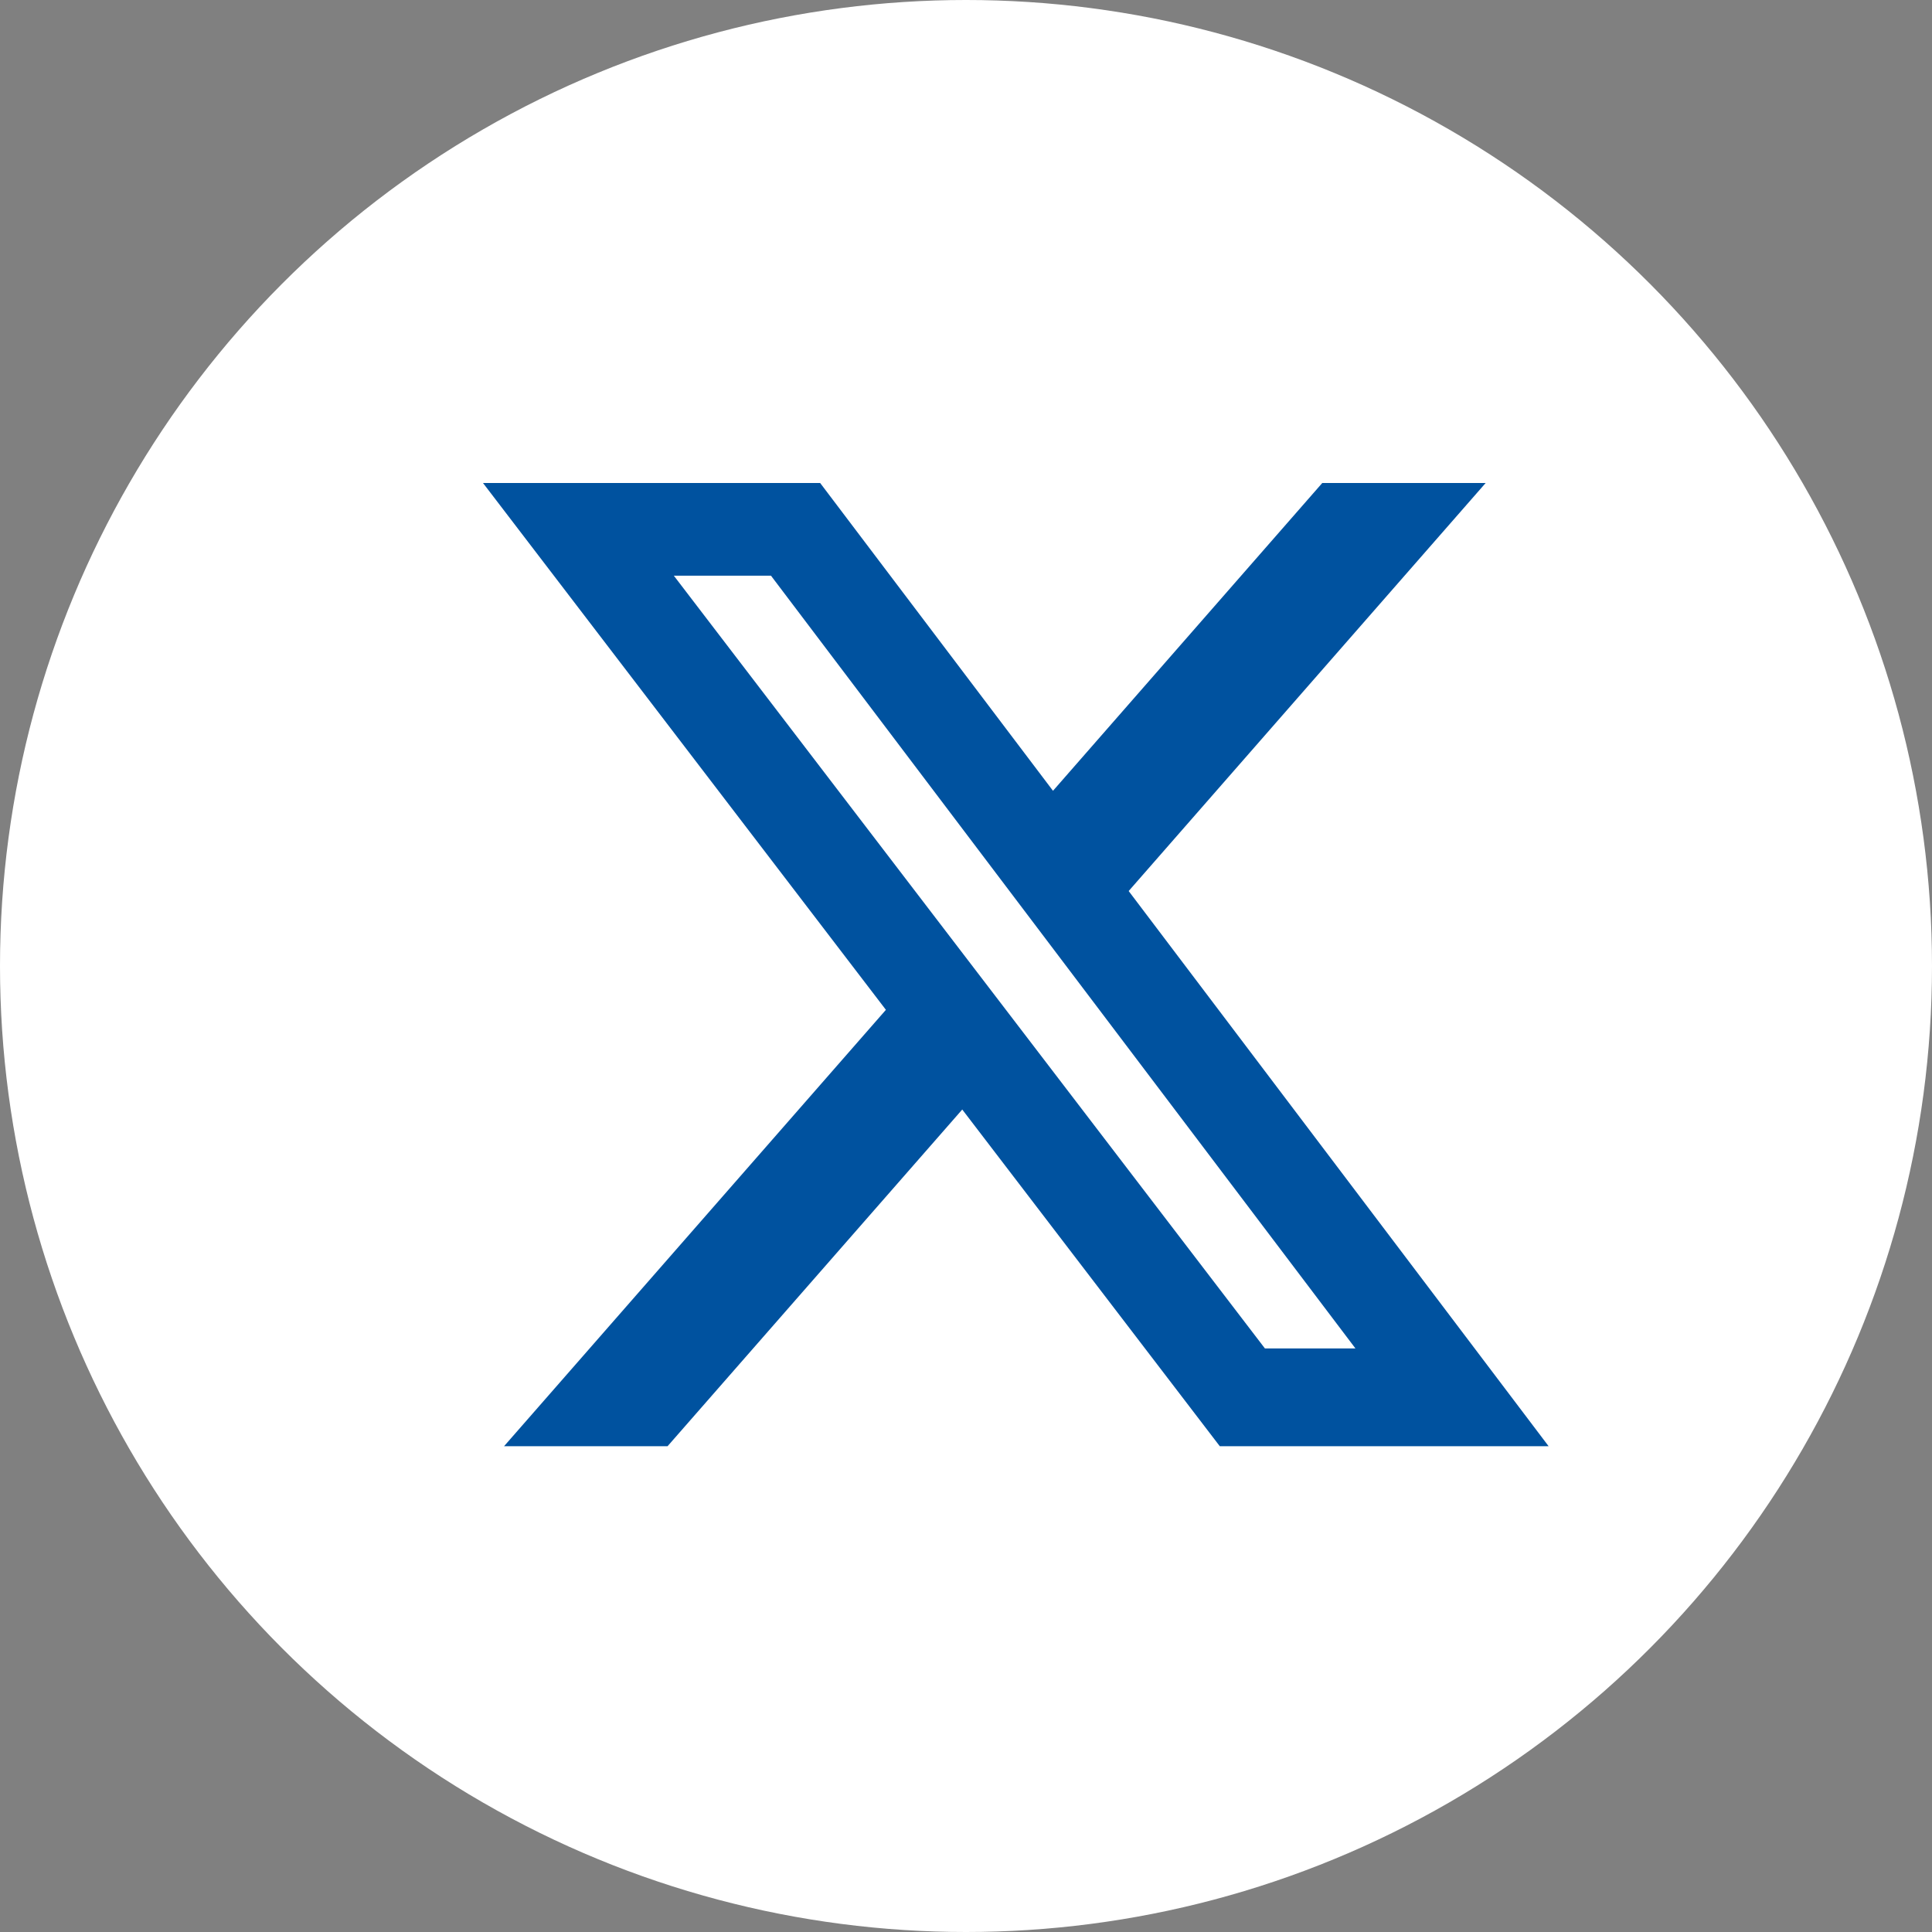 <svg width="35" height="35" viewBox="0 0 35 35" fill="none" xmlns="http://www.w3.org/2000/svg">
<rect x="0" y="0" width="35" height="35" fill="#808080" stroke="none"/>
<circle cx="17.5" cy="17.5" r="17.5" fill="white"/>
<path d="M23.954 8.75H26.914L20.447 16.142L28.055 26.2H22.098L17.432 20.1L12.093 26.2H9.131L16.049 18.294L8.75 8.75H14.858L19.076 14.326L23.954 8.75ZM22.915 24.428H24.555L13.967 10.429H12.207L22.915 24.428Z" fill="#00529F"/>
</svg>
